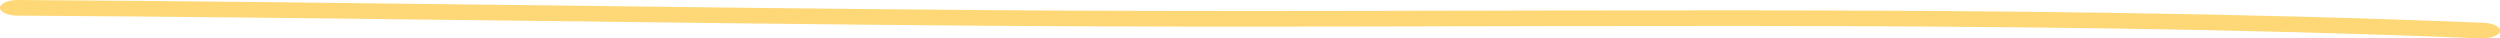 <?xml version="1.0" encoding="UTF-8"?> <svg xmlns="http://www.w3.org/2000/svg" width="781" height="12" viewBox="0 0 781 12" fill="none"> <path fill-rule="evenodd" clip-rule="evenodd" d="M775.977 7.126C622.142 0.846 465.706 4.319 311.484 3.189C209.504 2.432 107.517 0.61 5.611 0C2.556 -0.016 0.043 1.058 0 2.408C-0.04 3.758 2.406 4.864 5.46 4.881C107.355 5.491 209.331 7.313 311.299 8.069C465.245 9.2 621.386 5.718 774.944 11.99C777.988 12.112 780.682 11.128 780.977 9.785C781.254 8.443 779.003 7.256 775.977 7.126Z" fill="#FED876"></path> </svg> 
